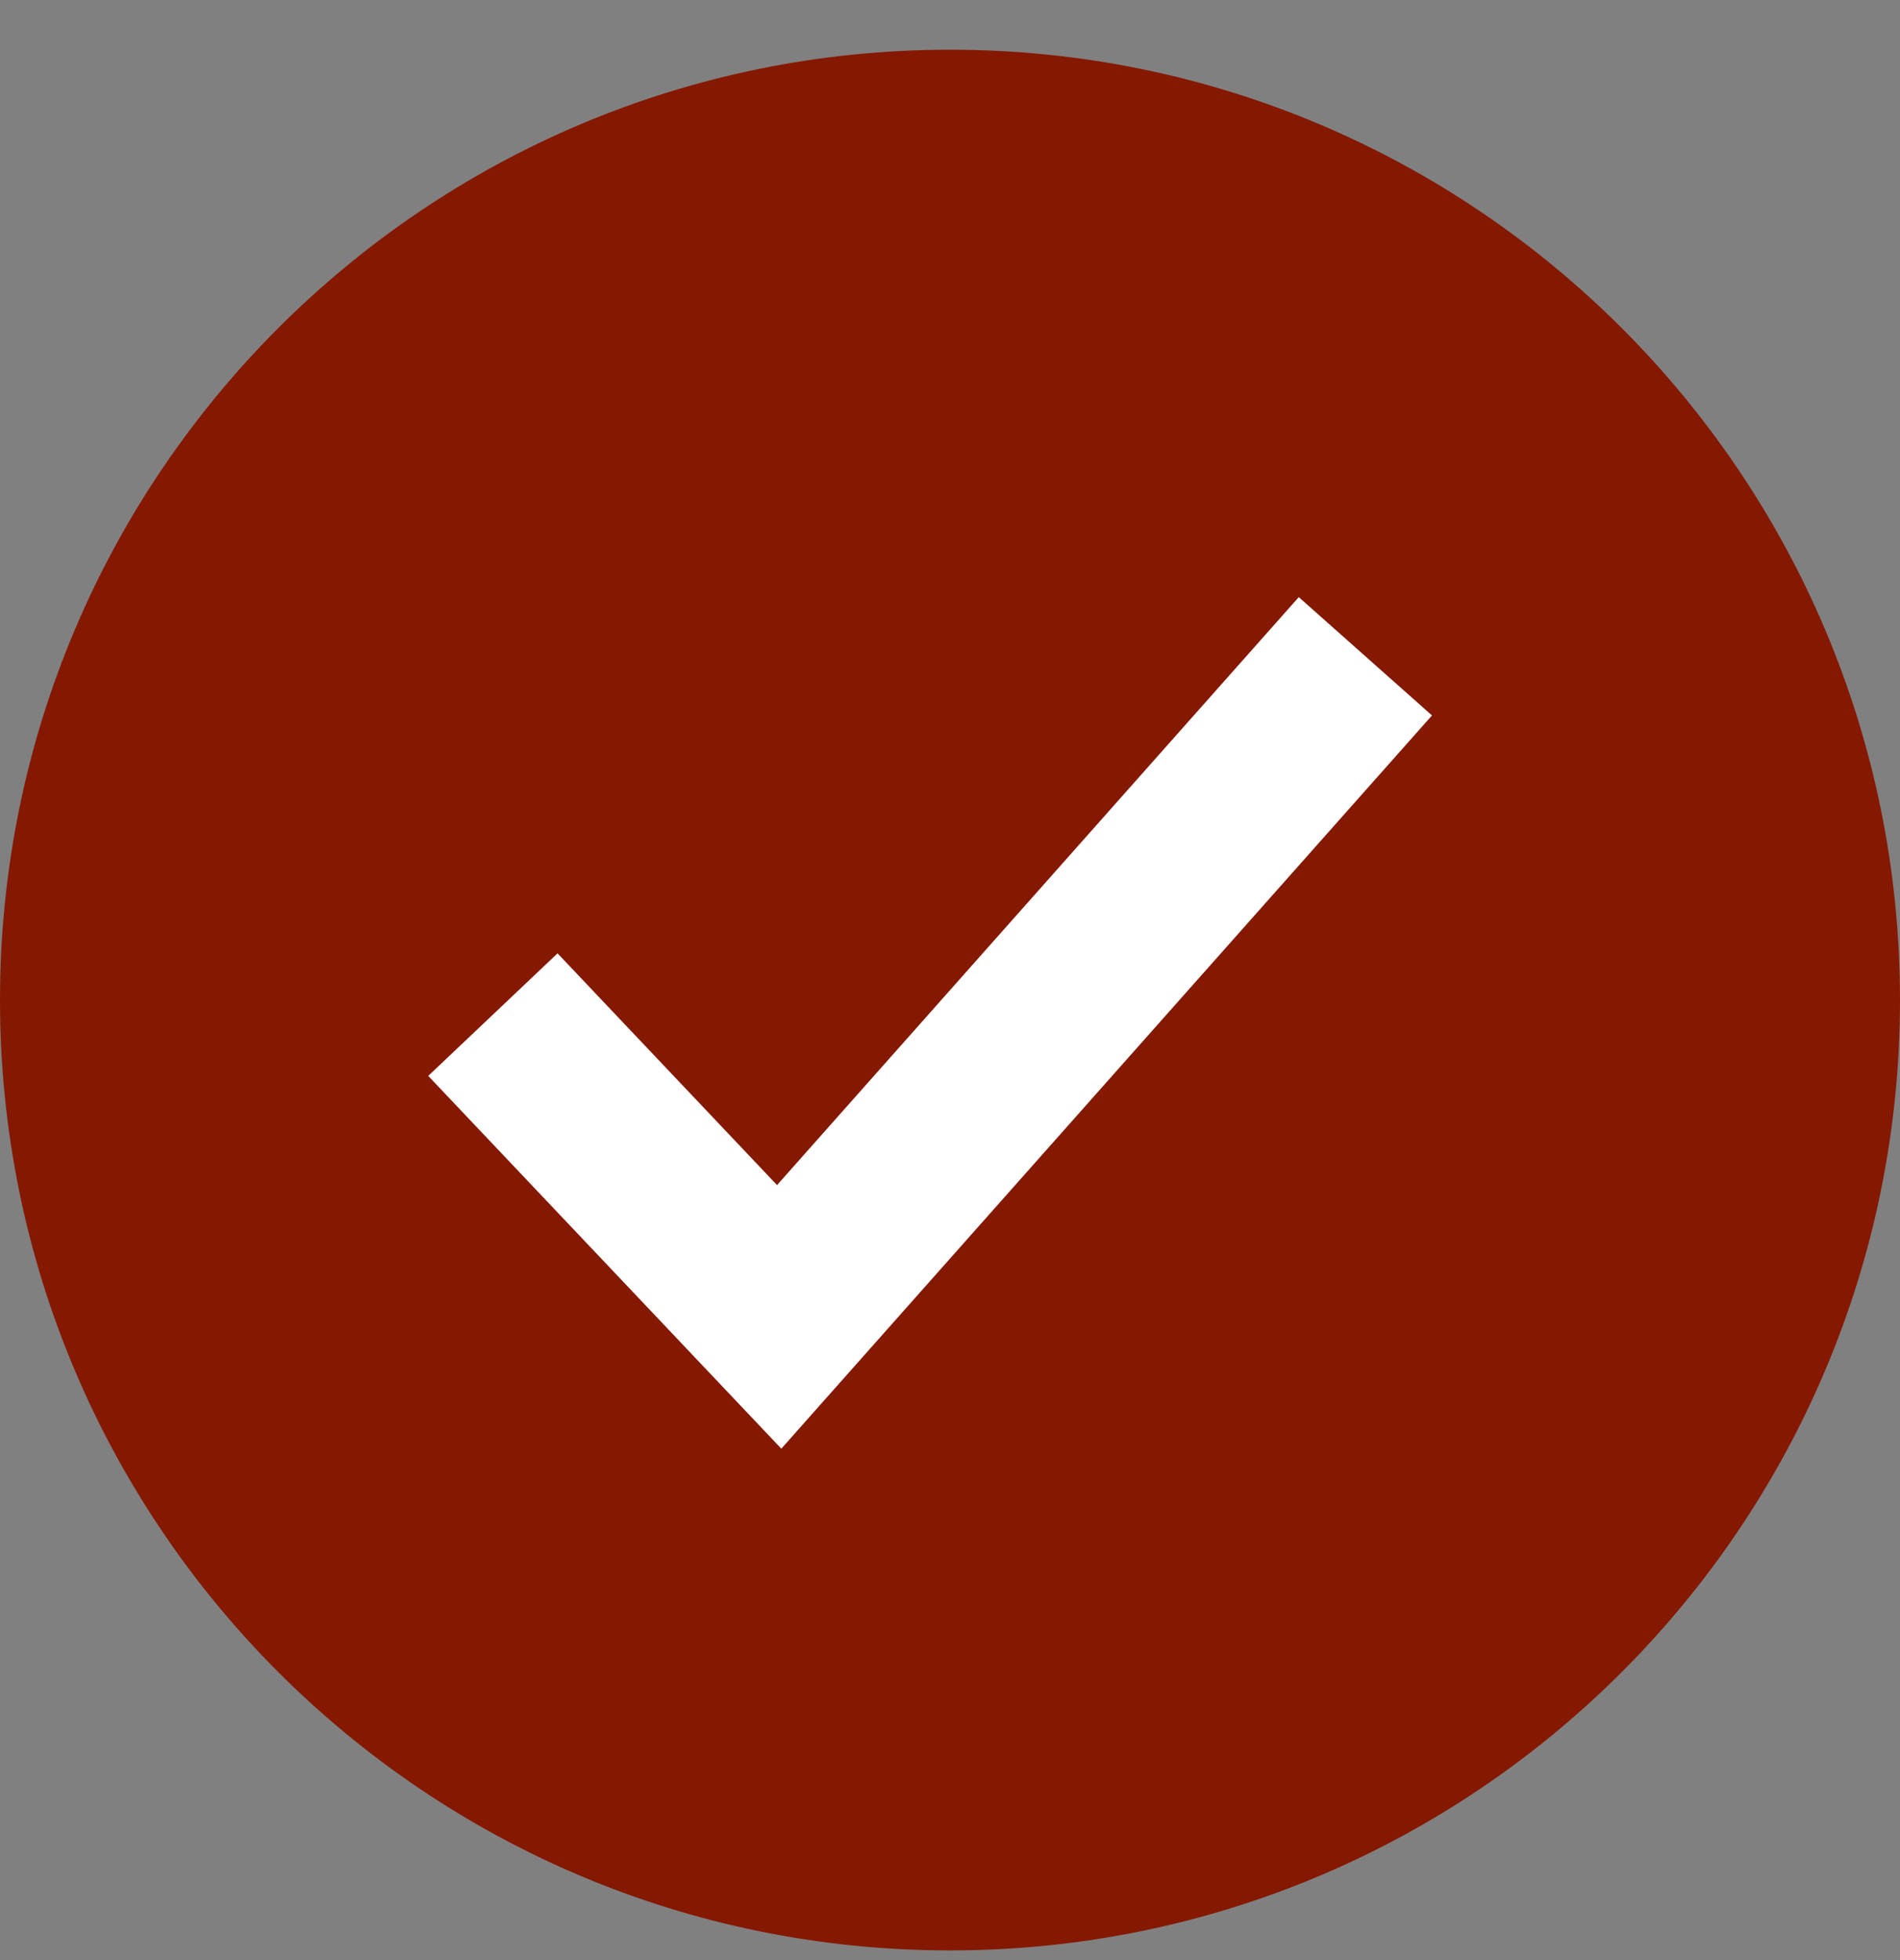 <svg width="32" height="33" viewBox="0 0 32 33" fill="none" xmlns="http://www.w3.org/2000/svg">
<rect x="0" y="0" width="32" height="33" fill="#808080" stroke="none"/>
<g clip-path="url(#clip0_871_370)">
<path d="M16 32.837C24.837 32.837 32 25.674 32 16.837C32 8.001 24.837 0.837 16 0.837C7.163 0.837 0 8.001 0 16.837C0 25.674 7.163 32.837 16 32.837Z" fill="#851800"/>
<path d="M9.333 18.171L13.123 22.171L22 12.171" stroke="white" stroke-width="3" stroke-linecap="square"/>
</g>
<defs>
<clipPath id="clip0_871_370">
<rect width="32" height="32" fill="white" transform="translate(0 0.837)"/>
</clipPath>
</defs>
</svg>
